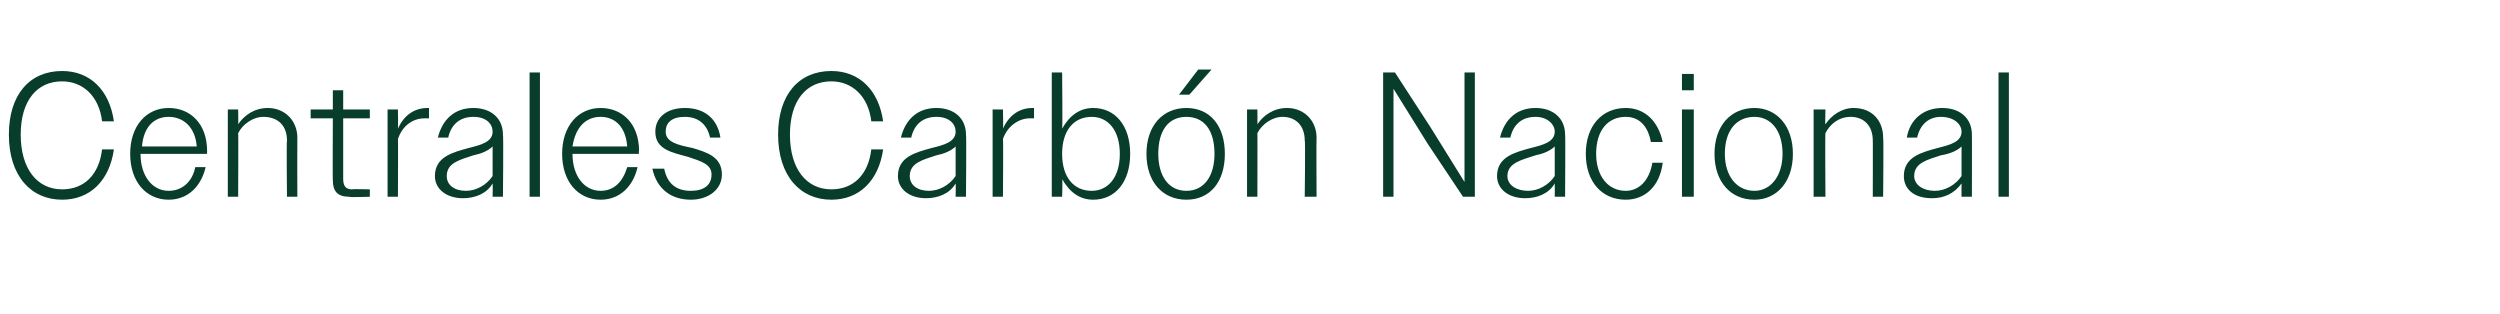 <?xml version="1.0" standalone="no"?><!DOCTYPE svg PUBLIC "-//W3C//DTD SVG 1.1//EN" "http://www.w3.org/Graphics/SVG/1.1/DTD/svg11.dtd"><svg xmlns="http://www.w3.org/2000/svg" version="1.1" width="169px" height="21.2px" viewBox="0 -1 169 21.2" style="top:-1px">  <desc>Centrales Carb n Nacional</desc>  <defs/>  <g id="Polygon94509">    <path d="M 6.9 7.2 C 6.7 5.5 5.6 4.5 4.2 4.5 C 2.5 4.5 1.4 5.8 1.4 8.1 C 1.4 10.4 2.5 11.8 4.2 11.8 C 5.7 11.8 6.7 10.8 6.9 9.1 C 6.9 9.1 7.7 9.1 7.7 9.1 C 7.4 11.2 6.1 12.5 4.2 12.5 C 2.1 12.5 0.6 10.9 0.6 8.1 C 0.6 5.4 2 3.8 4.2 3.8 C 6.1 3.8 7.4 5.1 7.7 7.2 C 7.7 7.2 6.9 7.2 6.9 7.2 Z M 8.8 9.4 C 8.8 7.5 9.9 6.3 11.4 6.3 C 12.9 6.3 14 7.4 14 9.2 C 13.99 9.22 14 9.4 14 9.4 L 9.5 9.4 C 9.5 9.4 9.52 9.4 9.5 9.4 C 9.5 10.9 10.3 11.9 11.4 11.9 C 12.3 11.9 13 11.3 13.2 10.3 C 13.2 10.3 13.9 10.3 13.9 10.3 C 13.6 11.6 12.7 12.5 11.4 12.5 C 9.9 12.5 8.8 11.3 8.8 9.4 Z M 9.6 8.9 C 9.6 8.9 13.3 8.9 13.3 8.9 C 13.2 7.6 12.4 6.9 11.4 6.9 C 10.4 6.9 9.7 7.6 9.6 8.9 Z M 15.4 6.4 L 16.1 6.4 C 16.1 6.4 16.12 7.43 16.1 7.4 C 16.5 6.8 17.2 6.3 18.1 6.3 C 19.3 6.3 20.1 7.2 20.1 8.3 C 20.09 8.34 20.1 12.3 20.1 12.3 L 19.4 12.3 C 19.4 12.3 19.36 8.47 19.4 8.5 C 19.4 7.5 18.8 6.9 17.8 6.9 C 17.1 6.9 16.4 7.4 16.1 8 C 16.12 7.97 16.1 12.3 16.1 12.3 L 15.4 12.3 L 15.4 6.4 Z M 22.5 11.2 C 22.48 11.23 22.5 7 22.5 7 L 21 7 L 21 6.4 L 22.5 6.4 L 22.5 5.1 L 23.2 5.1 L 23.2 6.4 L 25 6.4 L 25 7 L 23.2 7 C 23.2 7 23.2 11.1 23.2 11.1 C 23.2 11.6 23.4 11.8 23.8 11.8 C 23.84 11.77 25 11.8 25 11.8 L 25 12.3 C 25 12.3 23.6 12.35 23.6 12.3 C 22.8 12.3 22.5 11.9 22.5 11.2 Z M 26.2 6.4 L 26.9 6.4 C 26.9 6.4 26.92 7.74 26.9 7.7 C 27.3 6.8 28 6.3 28.9 6.3 C 28.9 6.3 29 6.3 29 6.3 C 29 6.3 29 7 29 7 C 28.9 7 28.8 7 28.7 7 C 27.9 7 27.2 7.5 26.9 8.4 C 26.92 8.38 26.9 12.3 26.9 12.3 L 26.2 12.3 L 26.2 6.4 Z M 29.4 10.9 C 29.4 9.6 30.6 9.3 31.7 9 C 32.5 8.8 33.3 8.6 33.3 7.9 C 33.3 7.4 32.9 6.9 32 6.9 C 31.1 6.9 30.5 7.4 30.3 8.3 C 30.3 8.3 29.6 8.3 29.6 8.3 C 29.9 7.1 30.7 6.3 32 6.3 C 33.2 6.3 34 7 34 8.1 C 34.04 8.09 34 12.3 34 12.3 L 33.3 12.3 C 33.3 12.3 33.32 11.42 33.3 11.4 C 32.9 12.1 32.1 12.4 31.3 12.4 C 30.2 12.4 29.4 11.8 29.4 10.9 Z M 31.5 11.9 C 32.2 11.9 32.9 11.5 33.3 10.9 C 33.3 10.9 33.3 8.9 33.3 8.9 C 33 9.2 32.5 9.4 32 9.5 C 31.1 9.8 30.2 10 30.2 10.9 C 30.2 11.5 30.7 11.9 31.5 11.9 Z M 35.8 3.9 L 36.5 3.9 L 36.5 12.3 L 35.8 12.3 L 35.8 3.9 Z M 38 9.4 C 38 7.5 39.1 6.3 40.6 6.3 C 42.1 6.3 43.2 7.4 43.2 9.2 C 43.16 9.22 43.2 9.4 43.2 9.4 L 38.7 9.4 C 38.7 9.4 38.69 9.4 38.7 9.4 C 38.7 10.9 39.5 11.9 40.6 11.9 C 41.5 11.9 42.1 11.3 42.4 10.3 C 42.4 10.3 43.1 10.3 43.1 10.3 C 42.8 11.6 41.9 12.5 40.6 12.5 C 39.1 12.5 38 11.3 38 9.4 Z M 38.7 8.9 C 38.7 8.9 42.4 8.9 42.4 8.9 C 42.3 7.6 41.6 6.9 40.6 6.9 C 39.6 6.9 38.9 7.6 38.7 8.9 Z M 44.1 10.4 C 44.1 10.4 44.9 10.4 44.9 10.4 C 45.1 11.4 45.7 11.9 46.7 11.9 C 47.6 11.9 48.1 11.5 48.1 10.8 C 48.1 10.1 47.4 9.9 46.5 9.6 C 45.4 9.3 44.3 9.1 44.3 7.9 C 44.3 7 45 6.3 46.3 6.3 C 47.6 6.3 48.5 7 48.7 8.3 C 48.7 8.3 48 8.3 48 8.3 C 47.8 7.4 47.2 6.9 46.3 6.9 C 45.4 6.9 45 7.3 45 7.9 C 45 8.6 45.8 8.8 46.8 9 C 47.8 9.3 48.8 9.6 48.8 10.8 C 48.8 11.8 47.9 12.5 46.7 12.5 C 45.4 12.5 44.4 11.8 44.1 10.4 Z M 58.9 7.2 C 58.7 5.5 57.6 4.5 56.2 4.5 C 54.5 4.5 53.4 5.8 53.4 8.1 C 53.4 10.4 54.5 11.8 56.2 11.8 C 57.7 11.8 58.7 10.8 58.9 9.1 C 58.9 9.1 59.7 9.1 59.7 9.1 C 59.4 11.2 58.1 12.5 56.2 12.5 C 54.1 12.5 52.6 10.9 52.6 8.1 C 52.6 5.4 54 3.8 56.2 3.8 C 58.1 3.8 59.4 5.1 59.7 7.2 C 59.7 7.2 58.9 7.2 58.9 7.2 Z M 60.7 10.9 C 60.7 9.6 61.9 9.3 63 9 C 63.8 8.8 64.6 8.6 64.6 7.9 C 64.6 7.4 64.2 6.9 63.3 6.9 C 62.4 6.9 61.8 7.4 61.6 8.3 C 61.6 8.3 60.9 8.3 60.9 8.3 C 61.2 7.1 62 6.3 63.3 6.3 C 64.5 6.3 65.3 7 65.3 8.1 C 65.34 8.09 65.3 12.3 65.3 12.3 L 64.6 12.3 C 64.6 12.3 64.62 11.42 64.6 11.4 C 64.2 12.1 63.4 12.4 62.6 12.4 C 61.5 12.4 60.7 11.8 60.7 10.9 Z M 62.8 11.9 C 63.5 11.9 64.2 11.5 64.6 10.9 C 64.6 10.9 64.6 8.9 64.6 8.9 C 64.3 9.2 63.8 9.4 63.3 9.5 C 62.4 9.8 61.5 10 61.5 10.9 C 61.5 11.5 62 11.9 62.8 11.9 Z M 67.1 6.4 L 67.8 6.4 C 67.8 6.4 67.83 7.74 67.8 7.7 C 68.2 6.8 68.9 6.3 69.8 6.3 C 69.8 6.3 69.9 6.3 69.9 6.3 C 69.9 6.3 69.9 7 69.9 7 C 69.8 7 69.7 7 69.6 7 C 68.9 7 68.1 7.5 67.8 8.4 C 67.83 8.38 67.8 12.3 67.8 12.3 L 67.1 12.3 L 67.1 6.4 Z M 71.1 3.9 L 71.8 3.9 C 71.8 3.9 71.84 7.72 71.8 7.7 C 72.3 6.8 73 6.3 73.9 6.3 C 75.4 6.3 76.4 7.5 76.4 9.4 C 76.4 11.3 75.4 12.5 73.9 12.5 C 73 12.5 72.3 12 71.8 11.1 C 71.84 11.06 71.8 12.3 71.8 12.3 L 71.1 12.3 L 71.1 3.9 Z M 75.7 9.4 C 75.7 7.8 74.9 6.9 73.8 6.9 C 72.6 6.9 71.8 7.8 71.8 9.4 C 71.8 11 72.6 11.9 73.8 11.9 C 74.9 11.9 75.7 11 75.7 9.4 Z M 77.5 9.4 C 77.5 7.5 78.6 6.3 80.2 6.3 C 81.8 6.3 82.8 7.5 82.8 9.4 C 82.8 11.3 81.8 12.5 80.2 12.5 C 78.6 12.5 77.5 11.3 77.5 9.4 Z M 78.3 9.4 C 78.3 10.9 79 11.9 80.2 11.9 C 81.4 11.9 82.1 10.9 82.1 9.4 C 82.1 7.8 81.4 6.9 80.2 6.9 C 79 6.9 78.3 7.8 78.3 9.4 Z M 81 3.7 L 81.9 3.7 L 80.4 5.4 L 79.7 5.4 L 81 3.7 Z M 84.3 6.4 L 85 6.4 C 85 6.4 85.01 7.43 85 7.4 C 85.4 6.8 86.1 6.3 87 6.3 C 88.2 6.3 89 7.2 89 8.3 C 88.98 8.34 89 12.3 89 12.3 L 88.2 12.3 C 88.2 12.3 88.25 8.47 88.2 8.5 C 88.2 7.5 87.6 6.9 86.7 6.9 C 86 6.9 85.3 7.4 85 8 C 85.01 7.97 85 12.3 85 12.3 L 84.3 12.3 L 84.3 6.4 Z M 93.5 3.9 L 94.3 3.9 L 96.7 7.6 L 99 11.3 L 99 7.6 L 99 3.9 L 99.7 3.9 L 99.7 12.3 L 98.9 12.3 L 96.5 8.7 L 94.2 5 L 94.2 8.7 L 94.2 12.3 L 93.5 12.3 L 93.5 3.9 Z M 101.2 10.9 C 101.2 9.6 102.4 9.3 103.5 9 C 104.3 8.8 105.1 8.6 105.1 7.9 C 105.1 7.4 104.6 6.9 103.8 6.9 C 102.9 6.9 102.3 7.4 102.1 8.3 C 102.1 8.3 101.4 8.3 101.4 8.3 C 101.7 7.1 102.5 6.3 103.8 6.3 C 105 6.3 105.8 7 105.8 8.1 C 105.83 8.09 105.8 12.3 105.8 12.3 L 105.1 12.3 C 105.1 12.3 105.11 11.42 105.1 11.4 C 104.7 12.1 103.9 12.4 103.1 12.4 C 102 12.4 101.2 11.8 101.2 10.9 Z M 103.3 11.9 C 104 11.9 104.7 11.5 105.1 10.9 C 105.1 10.9 105.1 8.9 105.1 8.9 C 104.8 9.2 104.3 9.4 103.8 9.5 C 102.9 9.8 101.9 10 101.9 10.9 C 101.9 11.5 102.5 11.9 103.3 11.9 Z M 107.2 9.4 C 107.2 7.5 108.3 6.3 109.9 6.3 C 111.2 6.3 112.1 7.2 112.4 8.6 C 112.4 8.6 111.6 8.6 111.6 8.6 C 111.4 7.5 110.8 6.9 109.9 6.9 C 108.7 6.9 107.9 7.8 107.9 9.4 C 107.9 10.9 108.7 11.9 109.9 11.9 C 110.8 11.9 111.5 11.2 111.7 10 C 111.7 10 112.4 10 112.4 10 C 112.2 11.6 111.2 12.5 109.9 12.5 C 108.3 12.5 107.2 11.3 107.2 9.4 Z M 113.7 4 L 114.5 4 L 114.5 5.1 L 113.7 5.1 L 113.7 4 Z M 113.7 6.4 L 114.5 6.4 L 114.5 12.3 L 113.7 12.3 L 113.7 6.4 Z M 115.9 9.4 C 115.9 7.5 117 6.3 118.6 6.3 C 120.1 6.3 121.2 7.5 121.2 9.4 C 121.2 11.3 120.1 12.5 118.6 12.5 C 117 12.5 115.9 11.3 115.9 9.4 Z M 116.6 9.4 C 116.6 10.9 117.4 11.9 118.6 11.9 C 119.7 11.9 120.5 10.9 120.5 9.4 C 120.5 7.8 119.7 6.9 118.6 6.9 C 117.4 6.9 116.6 7.8 116.6 9.4 Z M 122.6 6.4 L 123.4 6.4 C 123.4 6.4 123.37 7.43 123.4 7.4 C 123.8 6.8 124.5 6.3 125.3 6.3 C 126.6 6.3 127.3 7.2 127.3 8.3 C 127.34 8.34 127.3 12.3 127.3 12.3 L 126.6 12.3 C 126.6 12.3 126.61 8.47 126.6 8.5 C 126.6 7.5 126 6.9 125.1 6.9 C 124.3 6.9 123.7 7.4 123.4 8 C 123.37 7.97 123.4 12.3 123.4 12.3 L 122.6 12.3 L 122.6 6.4 Z M 128.7 10.9 C 128.7 9.6 129.9 9.3 131 9 C 131.8 8.8 132.6 8.6 132.6 7.9 C 132.6 7.4 132.1 6.9 131.2 6.9 C 130.4 6.9 129.8 7.4 129.6 8.3 C 129.6 8.3 128.9 8.3 128.9 8.3 C 129.1 7.1 130 6.3 131.3 6.3 C 132.5 6.3 133.3 7 133.3 8.1 C 133.31 8.09 133.3 12.3 133.3 12.3 L 132.6 12.3 C 132.6 12.3 132.59 11.42 132.6 11.4 C 132.1 12.1 131.4 12.4 130.6 12.4 C 129.4 12.4 128.7 11.8 128.7 10.9 Z M 130.8 11.9 C 131.5 11.9 132.2 11.5 132.6 10.9 C 132.6 10.9 132.6 8.9 132.6 8.9 C 132.3 9.2 131.8 9.4 131.2 9.5 C 130.3 9.8 129.4 10 129.4 10.9 C 129.4 11.5 130 11.9 130.8 11.9 Z M 135.1 3.9 L 135.8 3.9 L 135.8 12.3 L 135.1 12.3 L 135.1 3.9 Z " stroke="none" fill="#083d2b"/>  </g></svg>